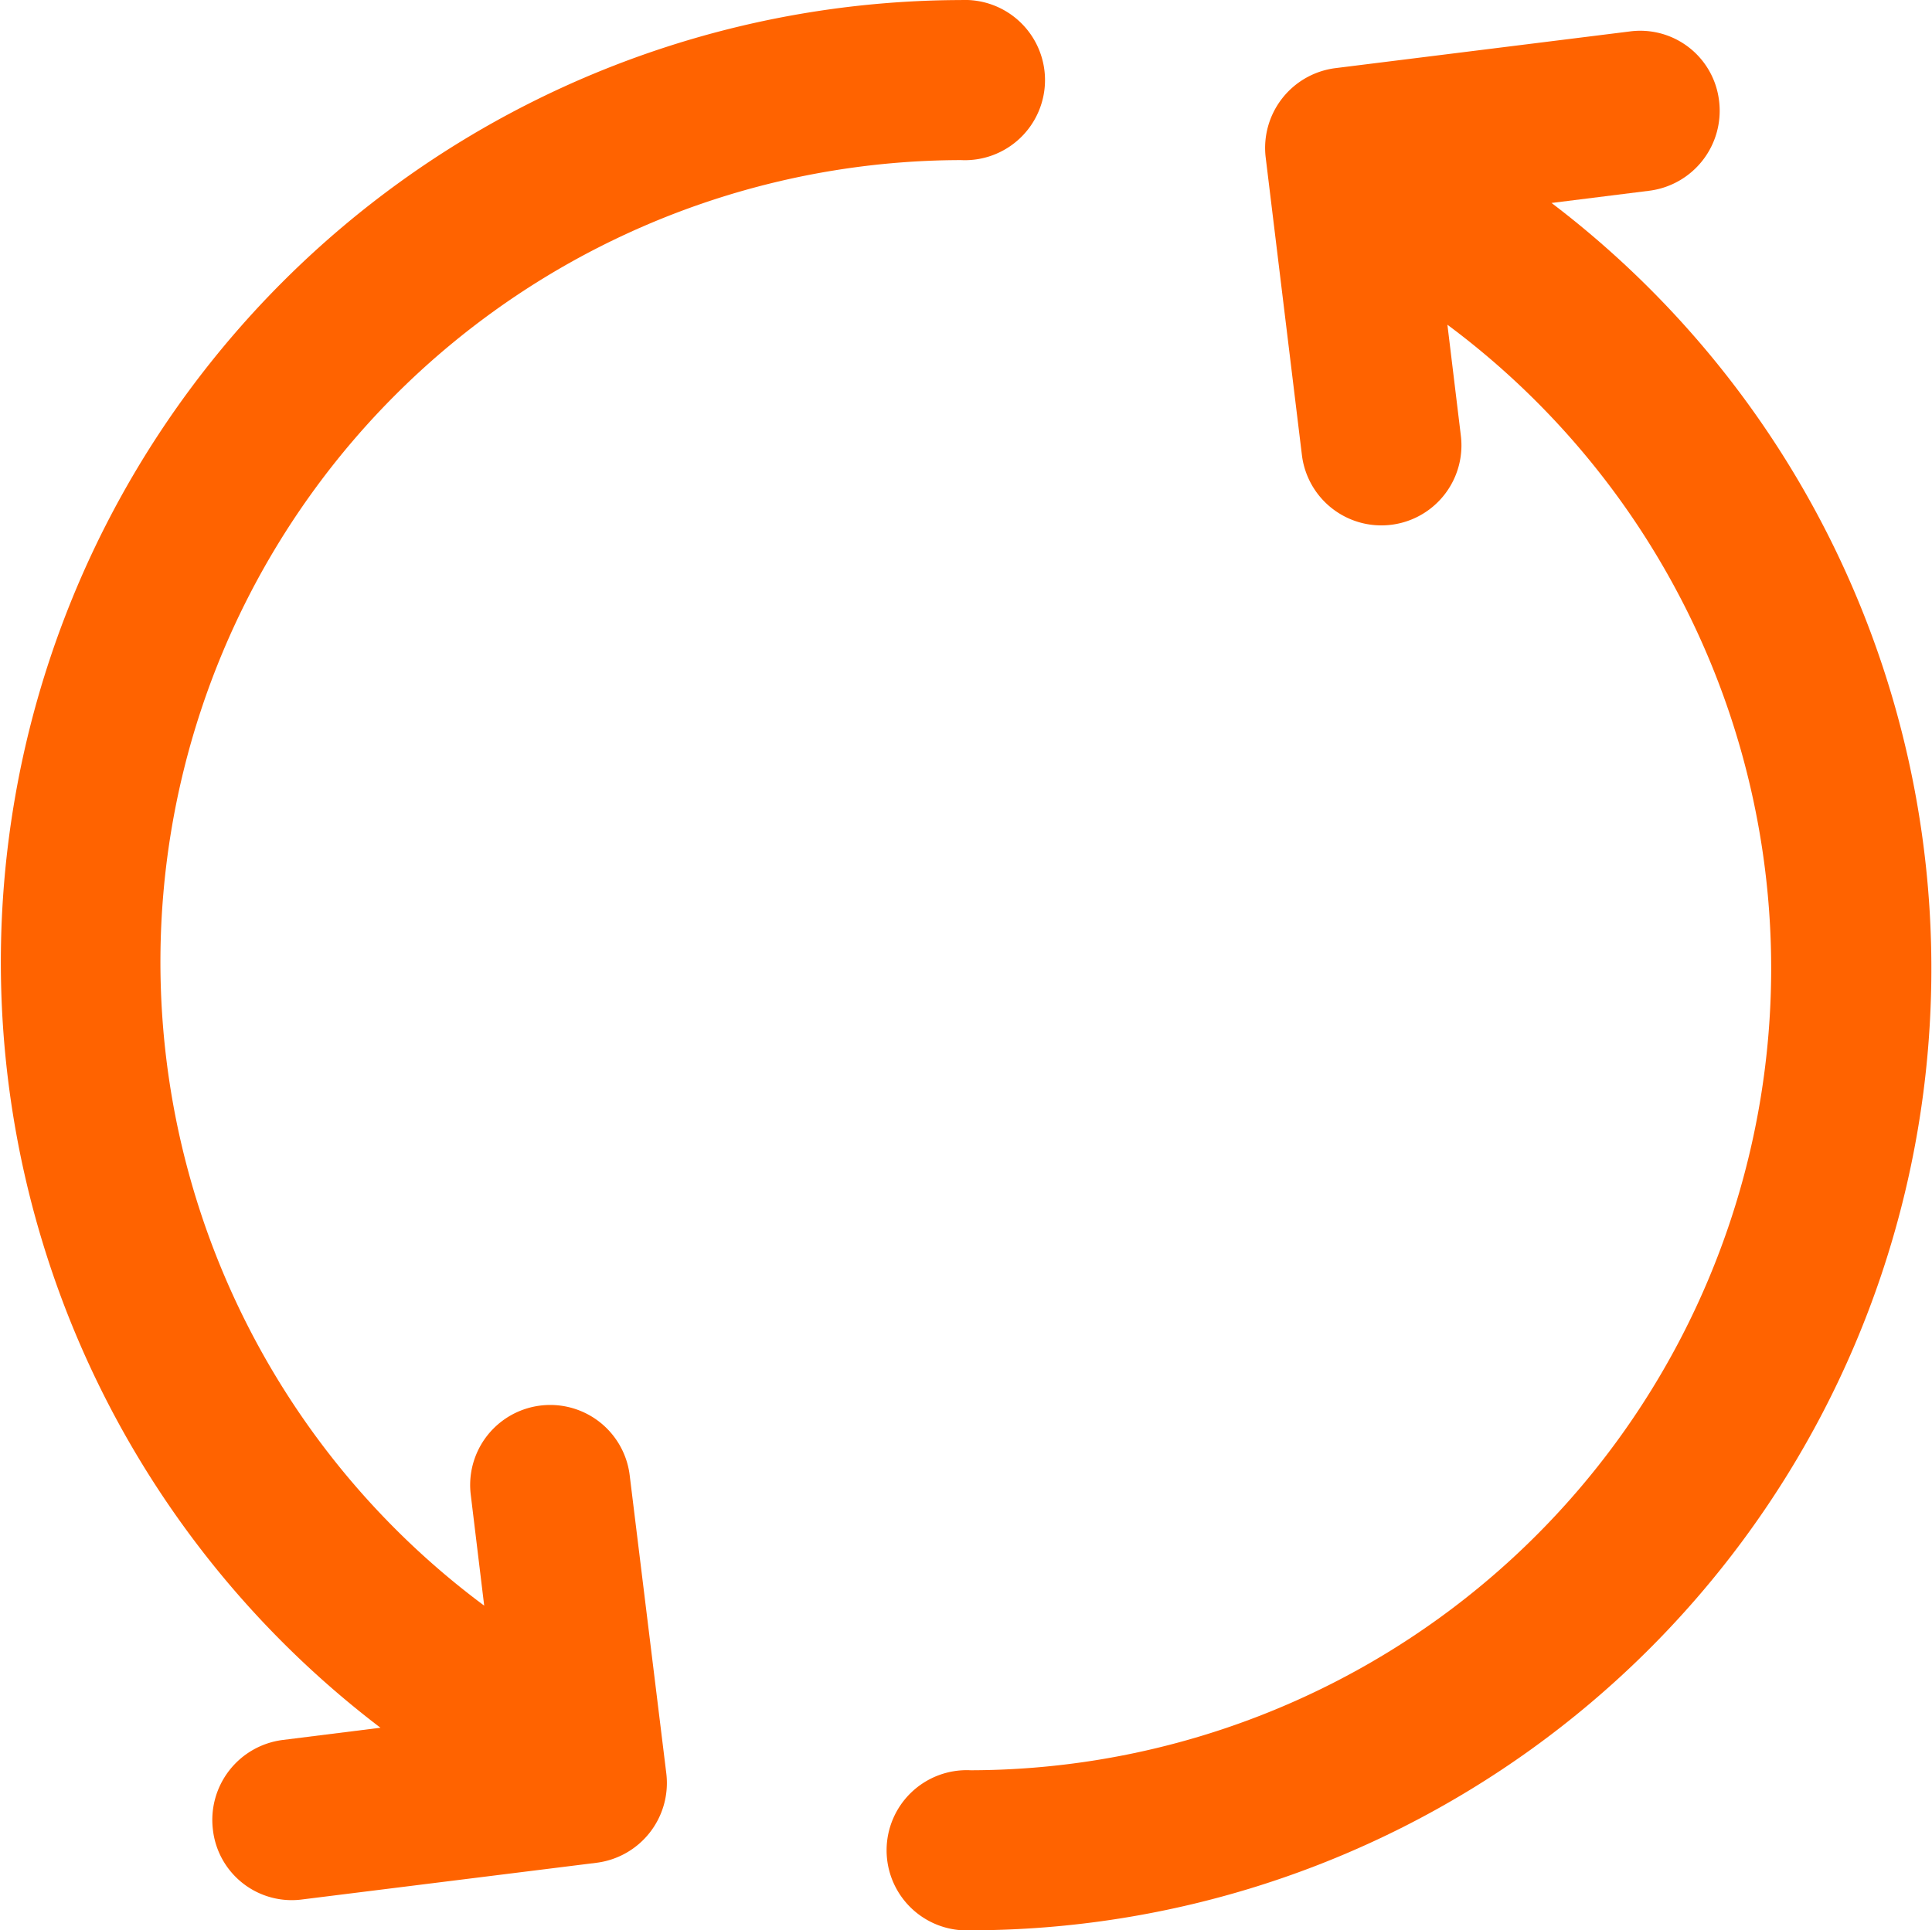 <svg xmlns="http://www.w3.org/2000/svg" width="39.151" height="39.127" viewBox="0 0 39.151 39.127">
  <g id="refresh" transform="translate(-11.003 -11.1)">
    <g id="Сгруппировать_9033" data-name="Сгруппировать 9033" transform="translate(11.003 11.1)">
      <path id="Контур_6853" data-name="Контур 6853" d="M249.276,22.5l1.982-.248a1.633,1.633,0,0,0,1.414-1.814,1.608,1.608,0,0,0-1.814-1.414l-5.961.743a1.63,1.63,0,0,0-1.414,1.806l.735,6.04a1.622,1.622,0,1,0,3.22-.4l-.272-2.245a16.253,16.253,0,0,1-9.66,29.3,1.624,1.624,0,1,0,0,3.244A19.493,19.493,0,0,0,249.276,22.5h0Z" transform="translate(-217.835 -18.386)" fill="#ff6300"/>
      <path id="Контур_6854" data-name="Контур 6854" d="M23.763,41a1.622,1.622,0,1,0-3.22.4l.272,2.245a16.253,16.253,0,0,1,9.66-29.3,1.624,1.624,0,1,0,0-3.244A19.5,19.5,0,0,0,18.713,46.12l-1.982.248a1.633,1.633,0,0,0-1.414,1.814A1.608,1.608,0,0,0,17.131,49.6l5.961-.743a1.63,1.63,0,0,0,1.414-1.806L23.763,41Z" transform="translate(-11.003 -11.1)" fill="#ff6300"/>
    </g>
  </g>
</svg>

